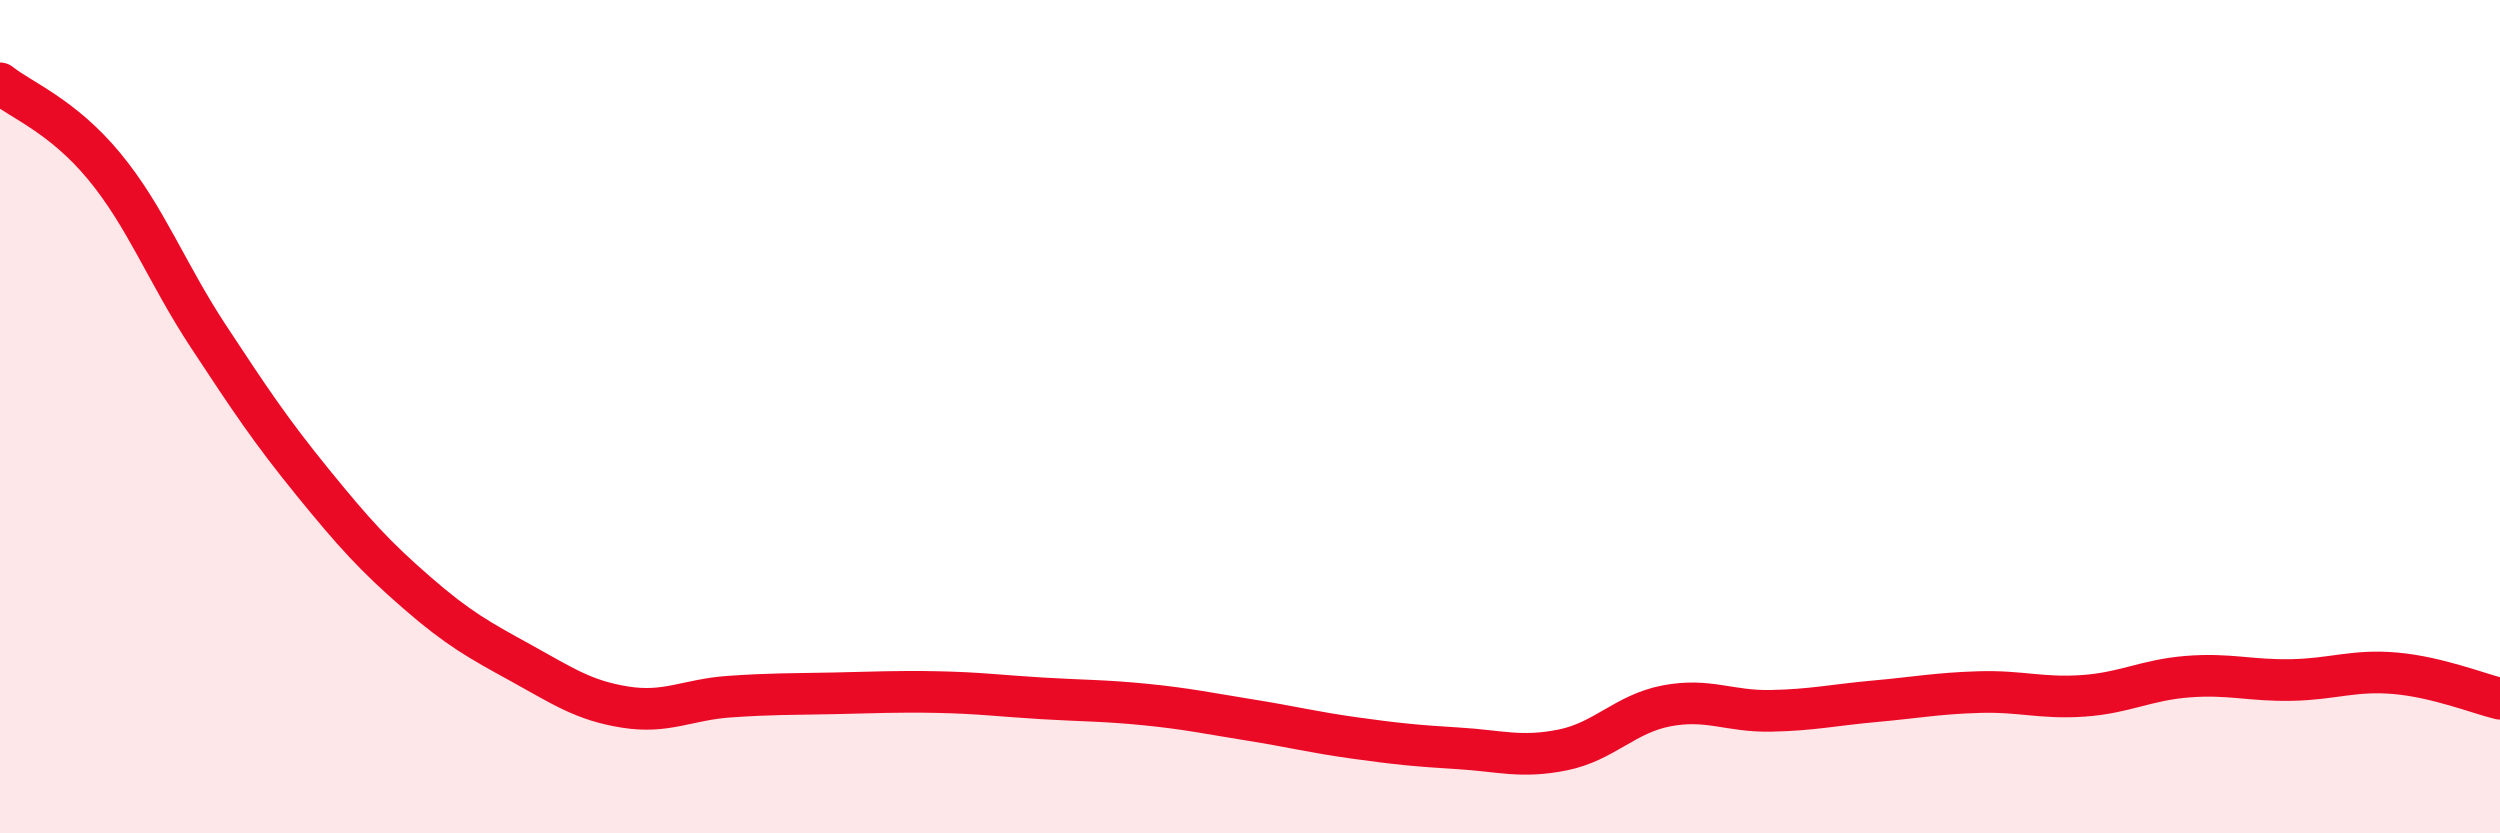 
    <svg width="60" height="20" viewBox="0 0 60 20" xmlns="http://www.w3.org/2000/svg">
      <path
        d="M 0,2 C 0.5,2.4 1.5,2.78 2.5,3.99 C 3.5,5.2 4,6.55 5,8.07 C 6,9.59 6.5,10.34 7.5,11.57 C 8.5,12.8 9,13.35 10,14.22 C 11,15.09 11.5,15.36 12.5,15.91 C 13.5,16.46 14,16.81 15,16.97 C 16,17.13 16.5,16.79 17.5,16.72 C 18.5,16.65 19,16.66 20,16.64 C 21,16.62 21.5,16.59 22.5,16.61 C 23.5,16.63 24,16.7 25,16.76 C 26,16.82 26.5,16.81 27.5,16.91 C 28.5,17.01 29,17.12 30,17.28 C 31,17.44 31.5,17.57 32.5,17.71 C 33.5,17.85 34,17.9 35,17.96 C 36,18.02 36.5,18.2 37.5,18 C 38.5,17.8 39,17.13 40,16.94 C 41,16.75 41.5,17.08 42.5,17.06 C 43.5,17.04 44,16.92 45,16.83 C 46,16.74 46.5,16.64 47.5,16.61 C 48.5,16.58 49,16.77 50,16.7 C 51,16.63 51.5,16.32 52.5,16.24 C 53.5,16.16 54,16.34 55,16.32 C 56,16.3 56.5,16.07 57.5,16.16 C 58.5,16.25 59.5,16.65 60,16.77L60 20L0 20Z"
        fill="#EB0A25"
        opacity="0.1"
        stroke-linecap="round"
        stroke-linejoin="round"
      />
      <path
        d="M 0,2 C 0.5,2.4 1.5,2.78 2.5,3.99 C 3.5,5.2 4,6.55 5,8.07 C 6,9.59 6.5,10.34 7.5,11.57 C 8.5,12.8 9,13.35 10,14.22 C 11,15.09 11.5,15.36 12.5,15.91 C 13.5,16.46 14,16.81 15,16.97 C 16,17.13 16.5,16.79 17.5,16.72 C 18.5,16.65 19,16.66 20,16.64 C 21,16.62 21.5,16.59 22.5,16.61 C 23.5,16.63 24,16.7 25,16.76 C 26,16.82 26.5,16.81 27.5,16.91 C 28.5,17.01 29,17.12 30,17.28 C 31,17.44 31.5,17.57 32.5,17.71 C 33.5,17.85 34,17.9 35,17.96 C 36,18.02 36.5,18.2 37.5,18 C 38.5,17.8 39,17.13 40,16.94 C 41,16.75 41.5,17.08 42.5,17.06 C 43.5,17.04 44,16.92 45,16.83 C 46,16.74 46.5,16.64 47.5,16.61 C 48.5,16.58 49,16.77 50,16.7 C 51,16.63 51.5,16.32 52.5,16.24 C 53.5,16.16 54,16.34 55,16.32 C 56,16.3 56.5,16.07 57.5,16.16 C 58.5,16.25 59.5,16.65 60,16.77"
        stroke="#EB0A25"
        stroke-width="1"
        fill="none"
        stroke-linecap="round"
        stroke-linejoin="round"
      />
    </svg>
  